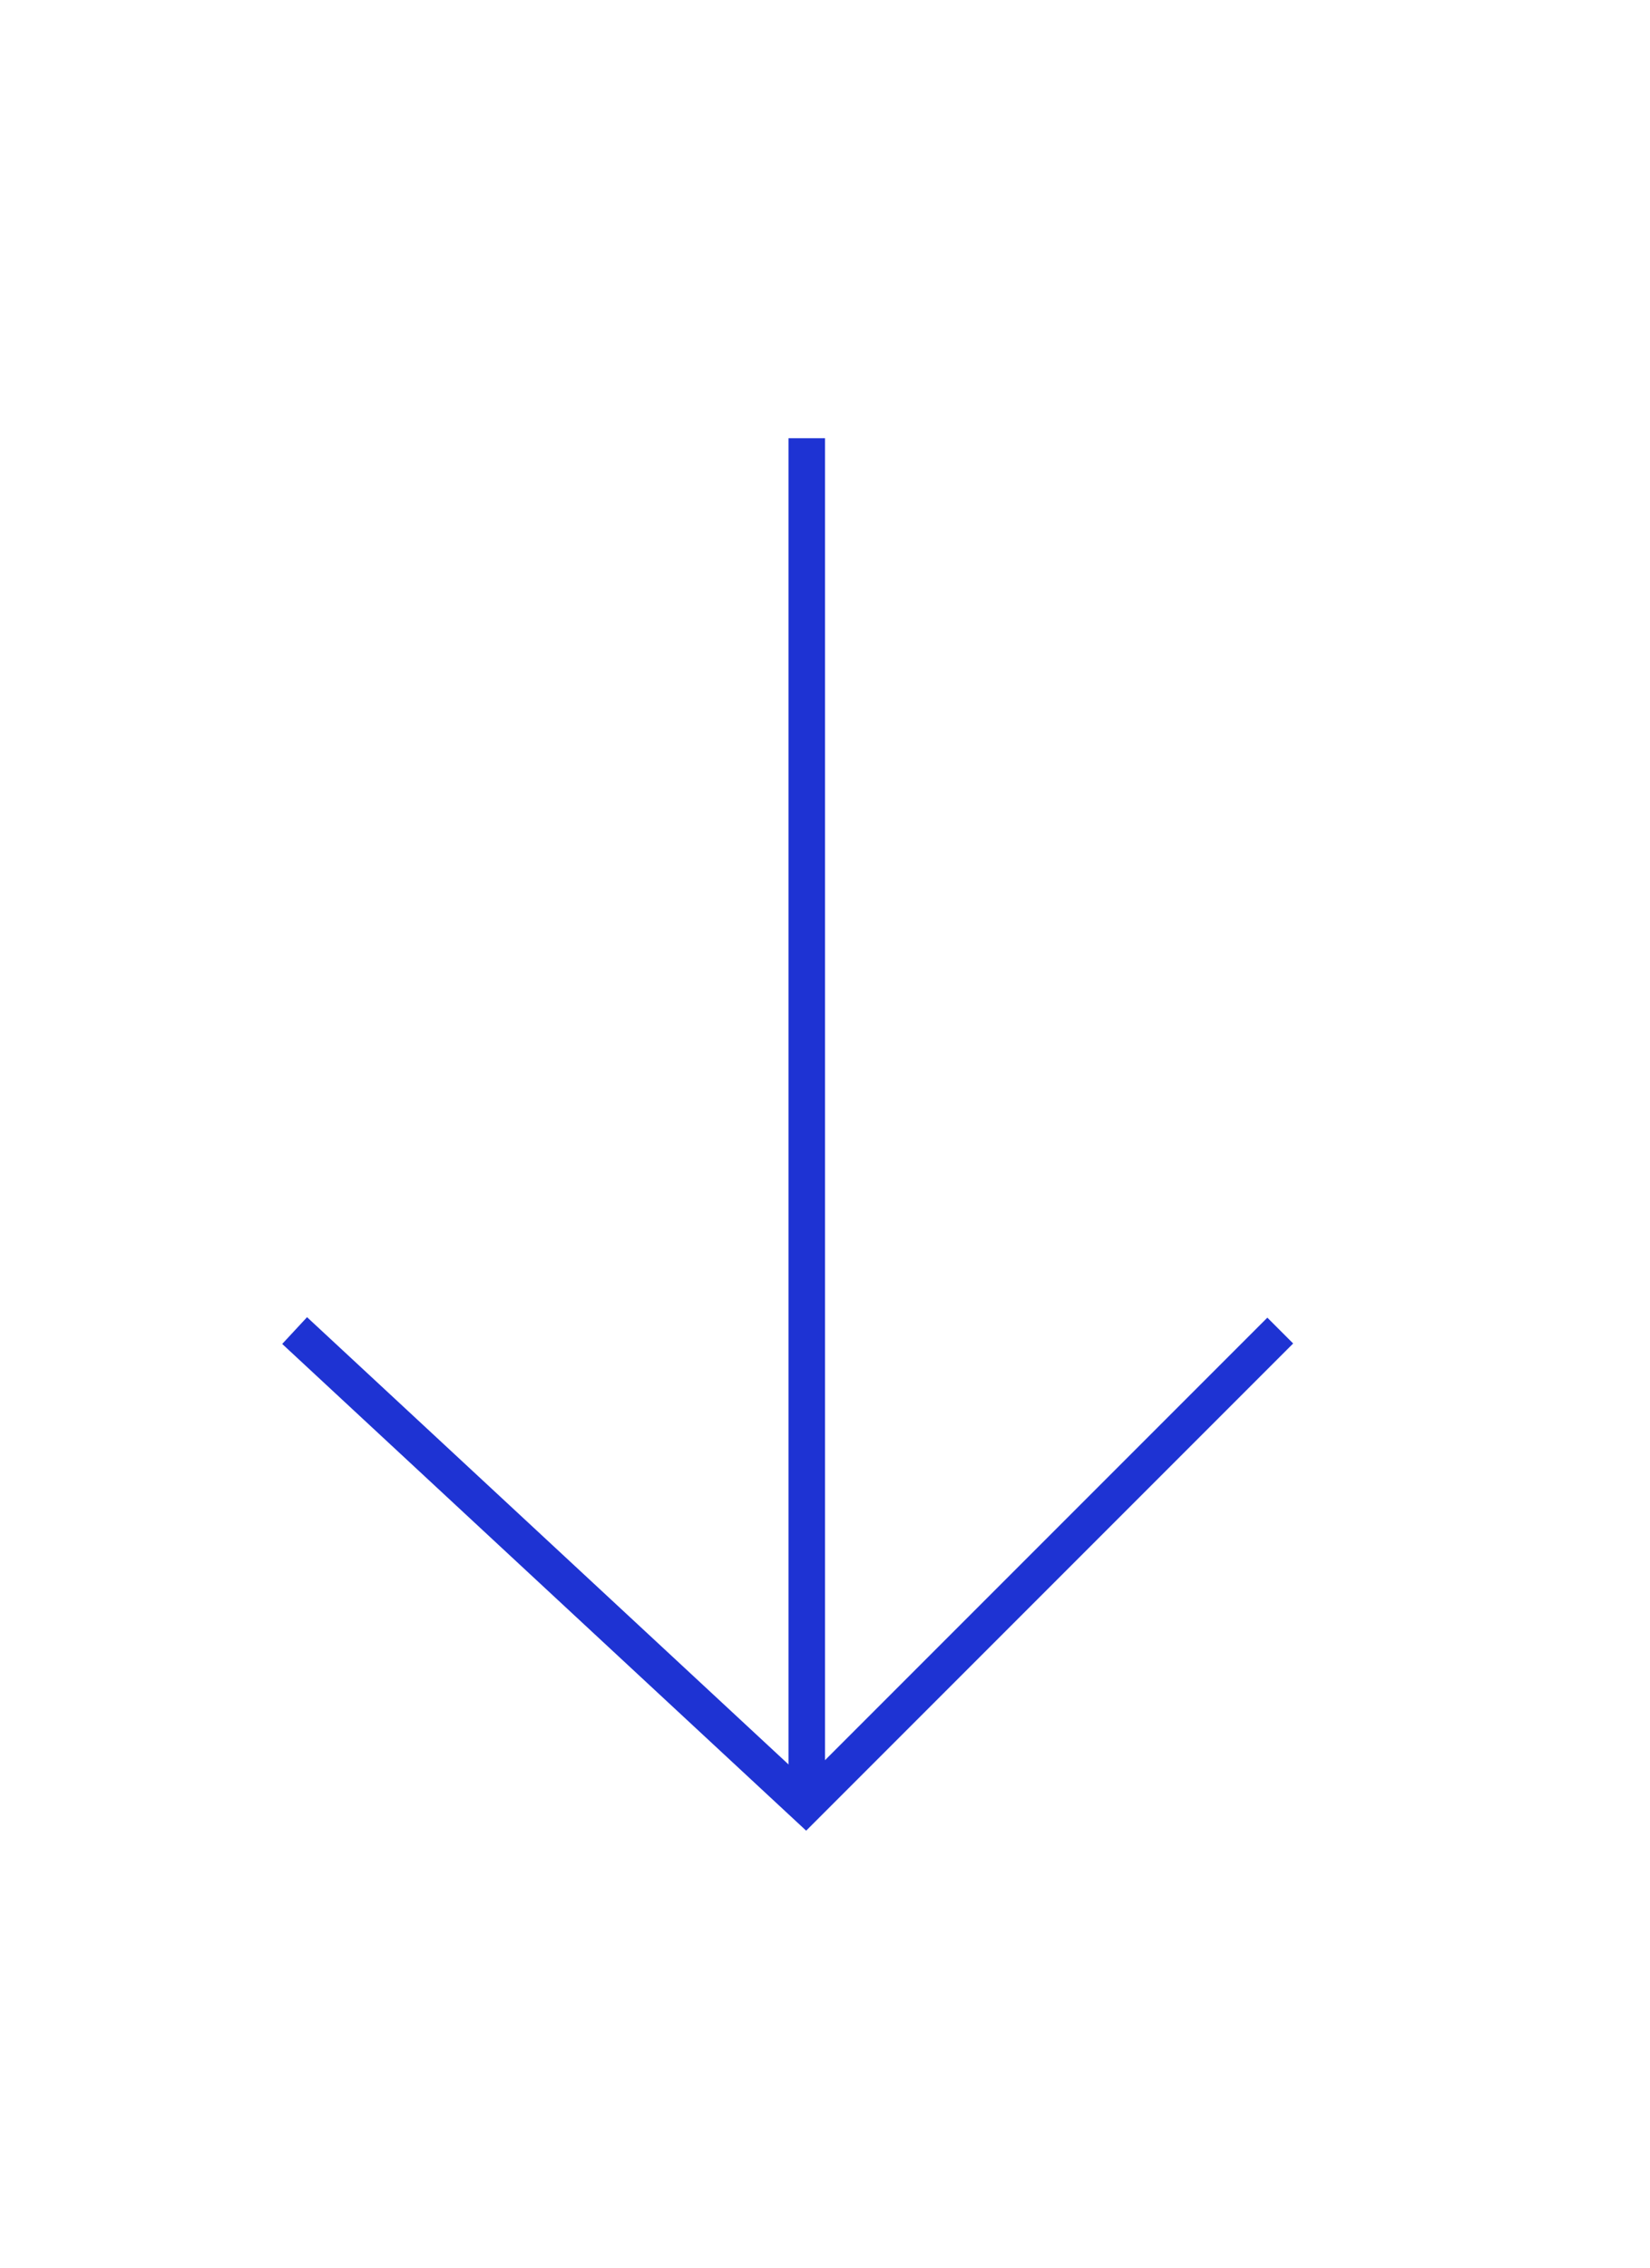 <?xml version="1.0" encoding="utf-8"?>
<!-- Generator: $$$/GeneralStr/196=Adobe Illustrator 27.6.0, SVG Export Plug-In . SVG Version: 6.00 Build 0)  -->
<svg version="1.1" id="Calque_1" xmlns="http://www.w3.org/2000/svg" xmlns:xlink="http://www.w3.org/1999/xlink" x="0px" y="0px"
	 viewBox="0 0 45.2 62.1" style="enable-background:new 0 0 45.2 62.1;" xml:space="preserve">
<style type="text/css">
	.st0{fill:#1E33D3;}
	.st1{fill:url(#Rectangle_41_00000101082887211447728670000010525755032551406474_);}
	.st2{enable-background:new    ;}
	.st3{fill:none;}
	.st4{fill:none;stroke:#1E33D3;stroke-width:2;}
	.st5{fill:none;stroke:#1E33D3;stroke-width:3;}
	.st6{fill:none;stroke:#1E33D3;stroke-miterlimit:10;}
	.st7{fill:none;stroke:#1E33D3;}
</style>
<g id="Groupe_24_00000030483801848709648390000011821993885501519512_" transform="translate(-1123.629 -1514.365)">
	<path id="Polygone_1_00000083051628927242378800000003914096568760555958_" class="st6" d="M1158.7,1550.8l-13,13l-14-13"/>
</g>
<line class="st7" x1="22.1" y1="12" x2="22.1" y2="49"/>
</svg>
